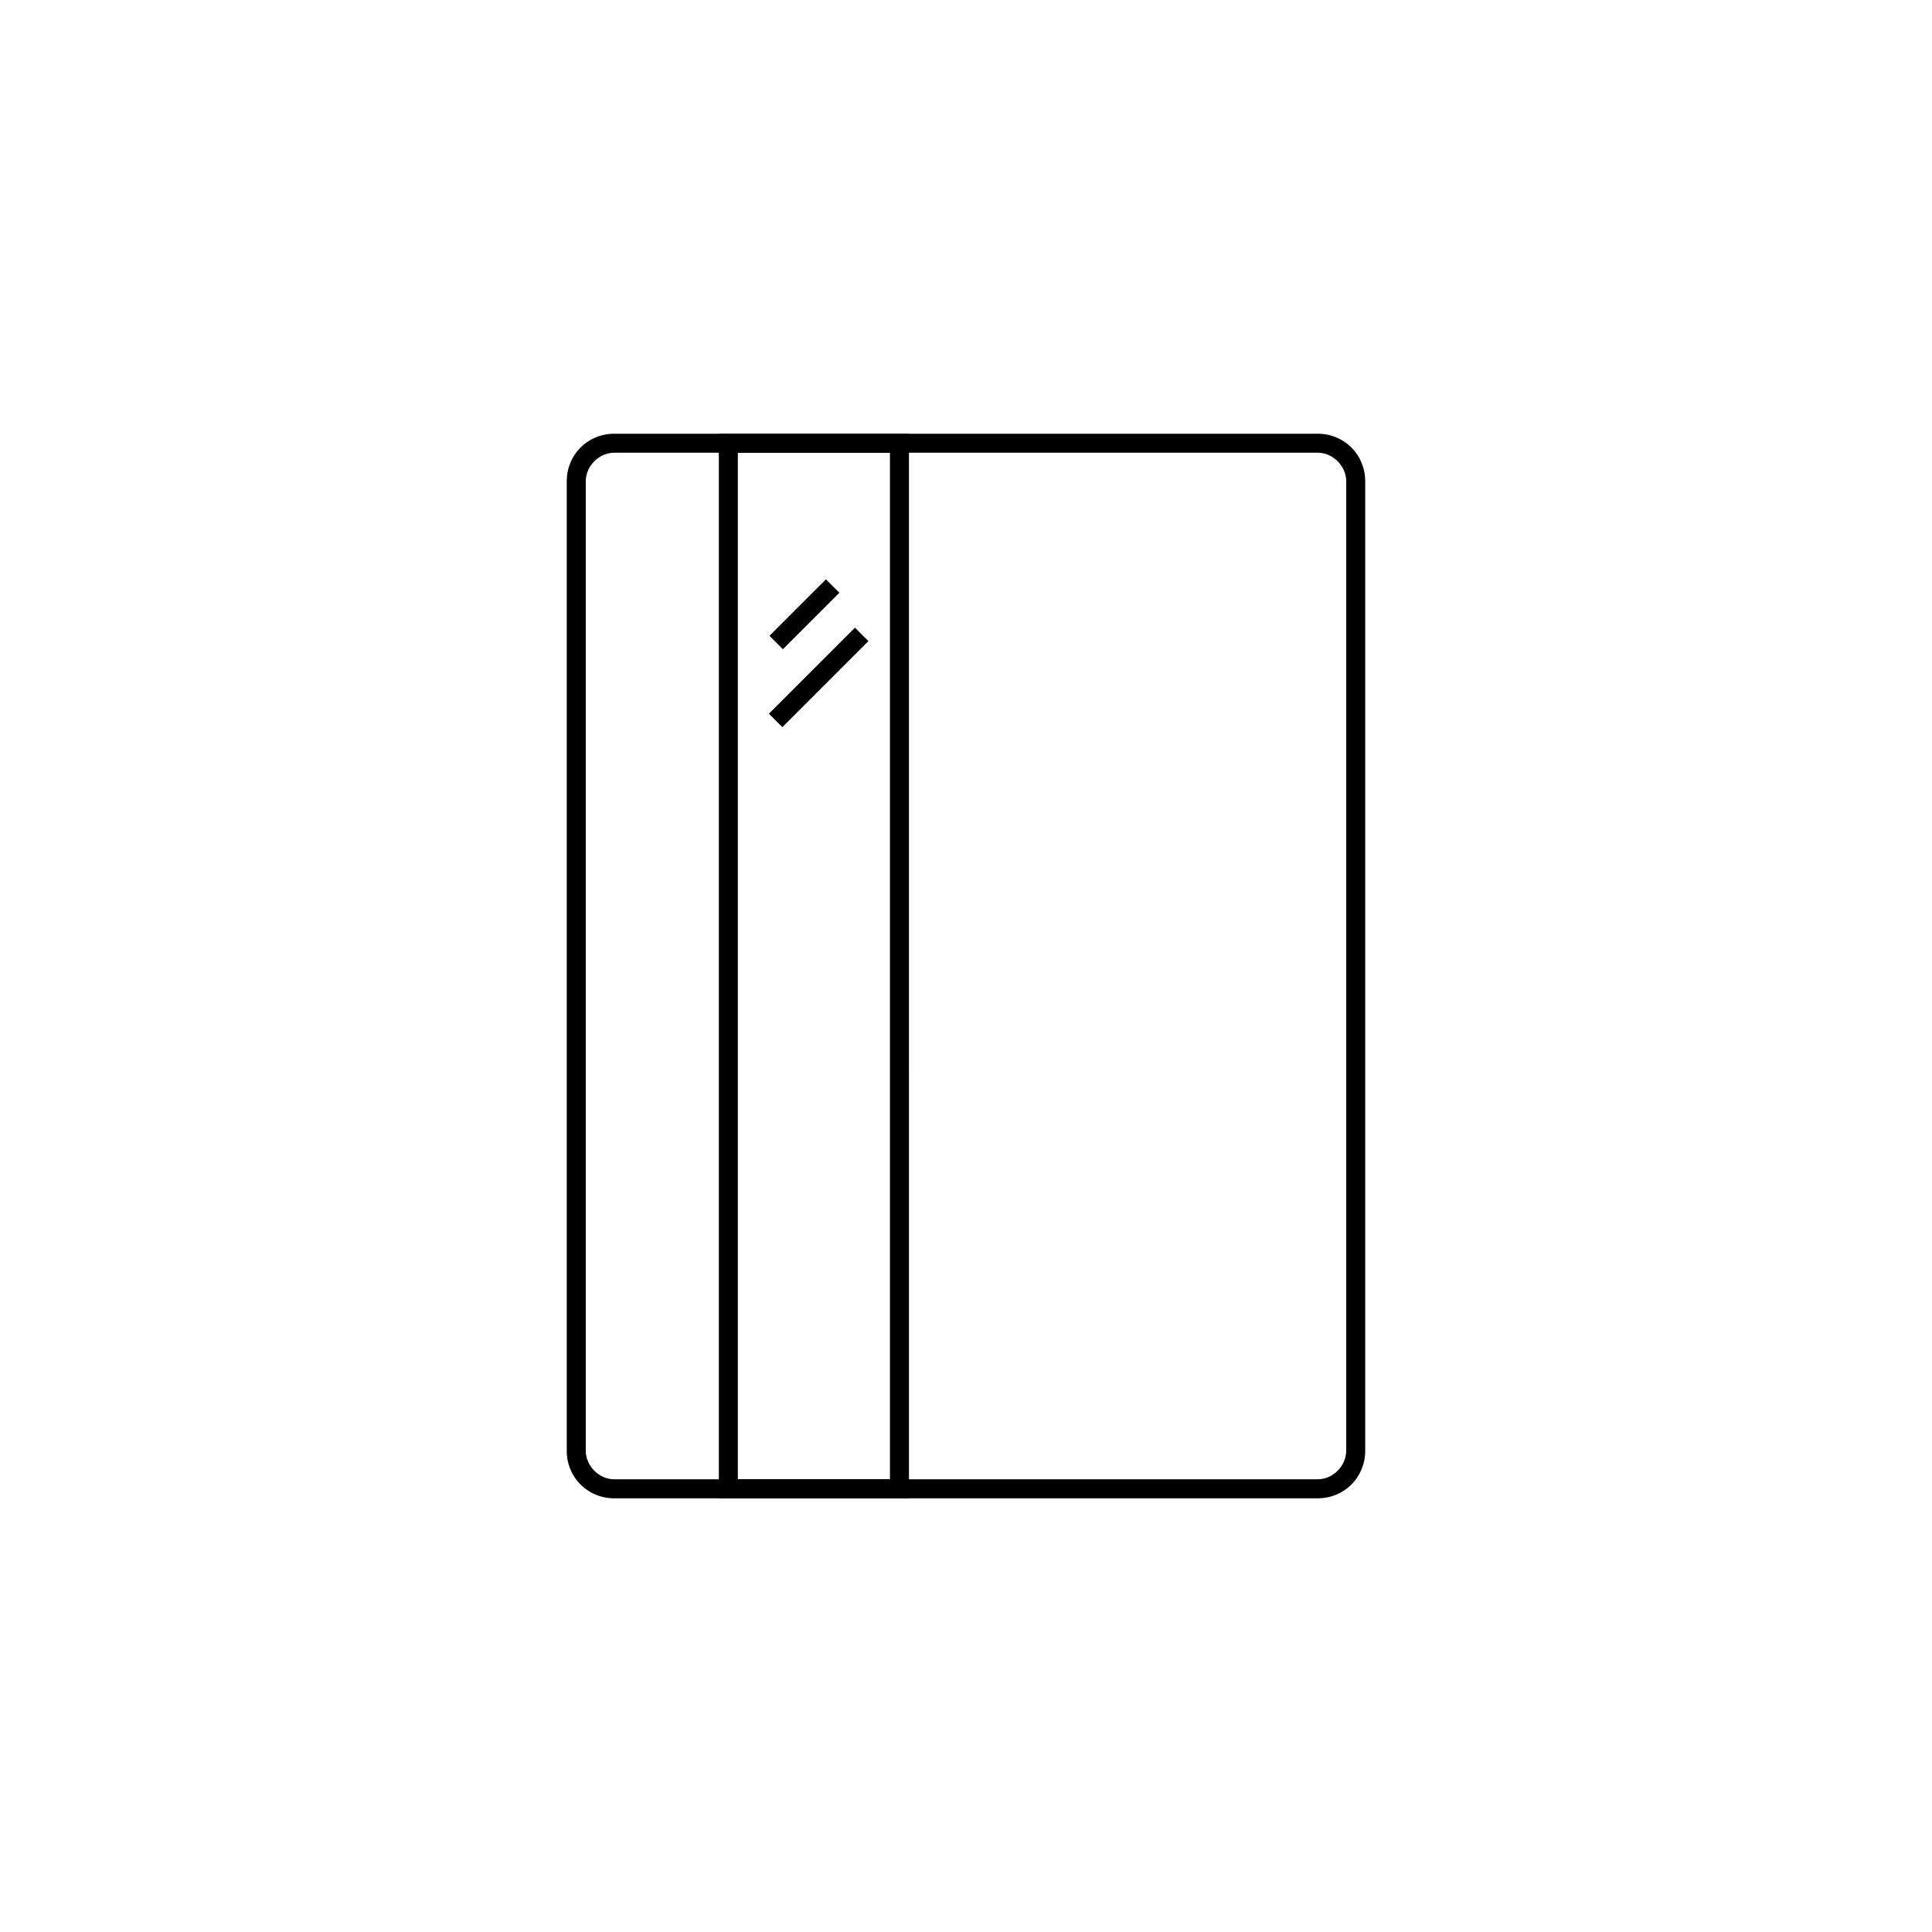 <?xml version="1.0" encoding="UTF-8"?>
<!-- Uploaded to: ICON Repo, www.svgrepo.com, Generator: ICON Repo Mixer Tools -->
<svg fill="#000000" width="800px" height="800px" version="1.1" viewBox="144 144 512 512" xmlns="http://www.w3.org/2000/svg">
 <g>
  <path d="m493.2 541.07h-186.41c-7.055 0-12.594-5.543-12.594-12.594v-256.94c0-7.055 5.543-12.594 12.594-12.594h186.41c7.055 0 12.594 5.543 12.594 12.594v256.94c0 7.051-5.539 12.594-12.594 12.594zm-186.41-277.1c-4.031 0-7.559 3.527-7.559 7.559v256.94c0 4.031 3.527 7.559 7.559 7.559h186.41c4.031 0 7.559-3.527 7.559-7.559v-256.94c0-4.031-3.527-7.559-7.559-7.559z"/>
  <path d="m384.88 541.07h-50.379v-282.13h50.383zm-45.34-5.039h40.305v-272.06h-40.305z"/>
  <path d="m362.88 297.53 3.562 3.562-14.961 14.961-3.562-3.562z"/>
  <path d="m370.57 310.34 3.562 3.562-22.801 22.801-3.562-3.562z"/>
 </g>
</svg>
